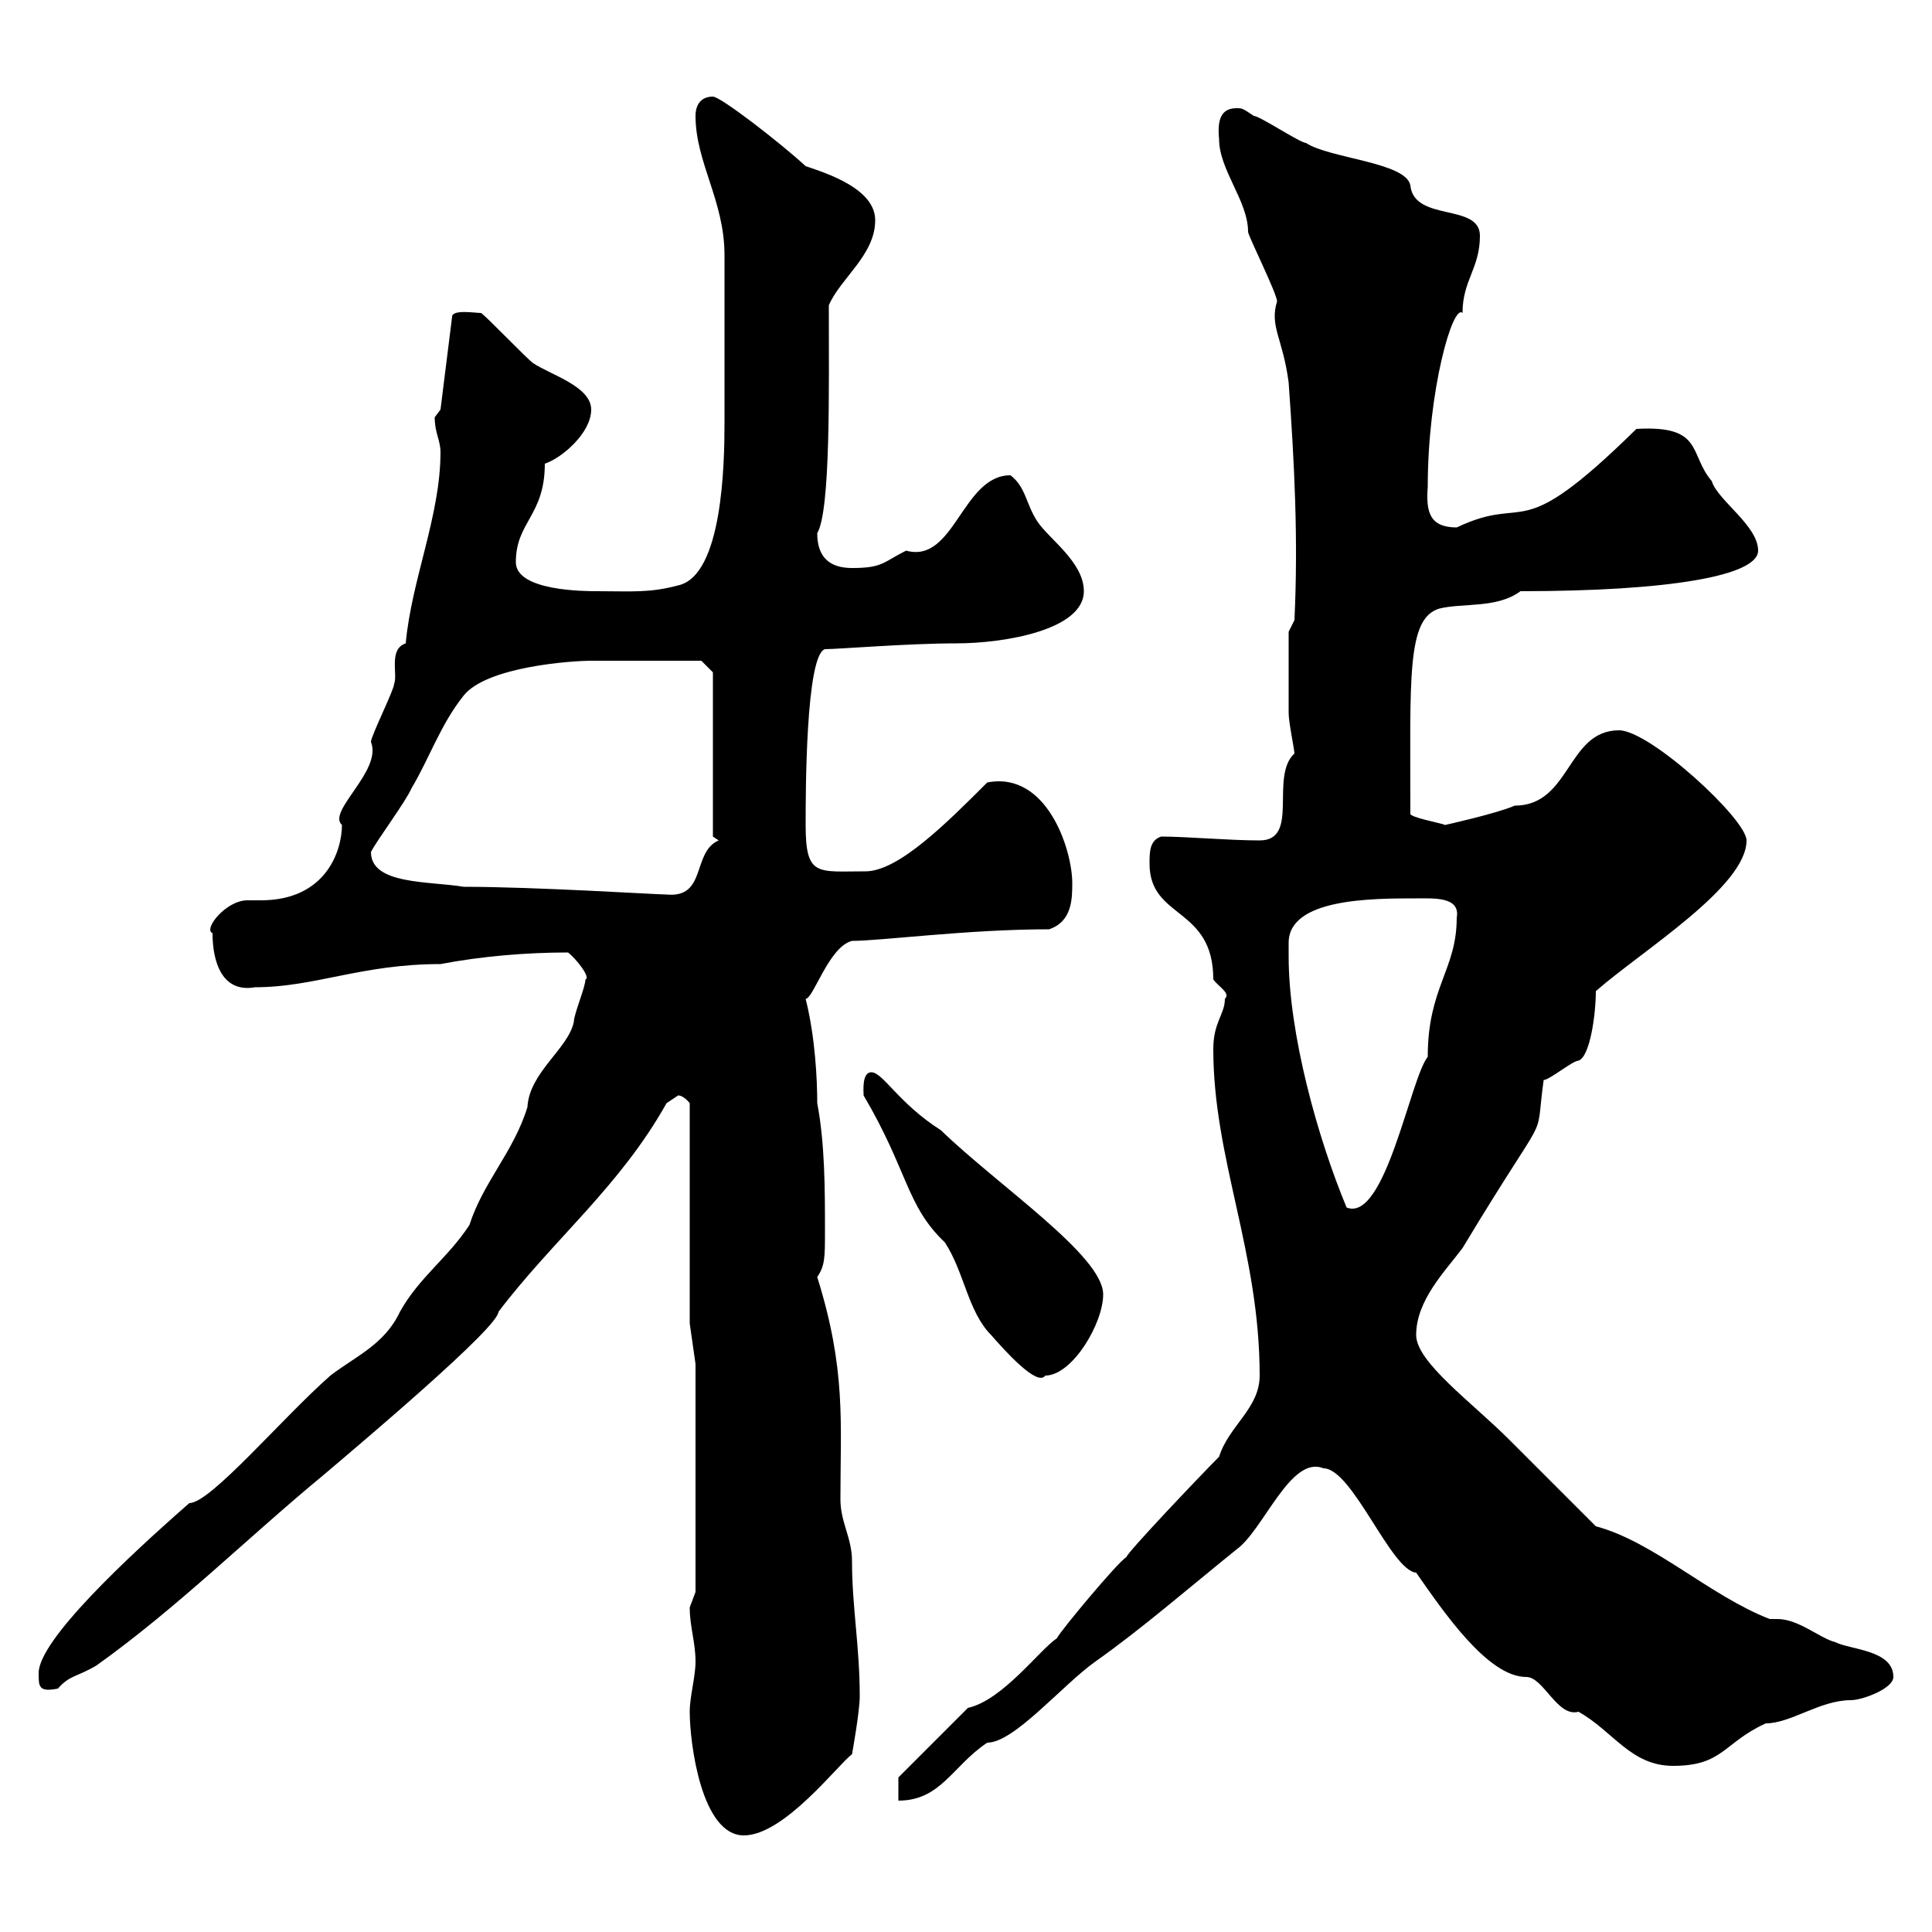<svg xmlns="http://www.w3.org/2000/svg" xmlns:xlink="http://www.w3.org/1999/xlink" width="300" height="300"><path d="M107.10 265.80C107.10 270.60 108.90 285 115.50 285C121.80 285 130.20 273.90 132.30 272.40C132.30 272.40 133.50 265.80 133.50 263.40C133.50 255.60 132.30 249.60 132.30 242.40C132.30 238.80 130.50 236.40 130.50 232.80C130.50 220.80 131.40 212.70 126.90 198.30C128.10 196.50 128.10 195.30 128.10 191.10C128.10 184.80 128.10 177.60 126.90 171.30C126.90 167.70 126.60 161.10 125.10 155.10C126.30 155.10 128.70 147 132.30 146.10C136.80 146.10 150.30 144.30 162.90 144.30C166.50 143.10 166.50 139.50 166.50 137.10C166.50 132 162.60 119.70 153.30 121.50C147 127.80 139.50 135.30 134.40 135.30C126.90 135.30 125.10 136.20 125.10 128.10C125.10 123.30 125.10 101.70 128.10 100.80C130.20 100.80 141 99.90 148.50 99.90C156 99.90 168.30 97.80 168.30 91.80C168.30 87.30 162.90 83.70 161.10 81C159.30 78.30 159.30 75.60 156.90 73.80C149.40 73.80 148.20 87.60 140.70 85.50C137.10 87.30 137.10 88.20 132.30 88.20C128.70 88.20 126.90 86.40 126.90 82.80C129 79.20 128.70 60.30 128.70 47.40C130.50 43.20 135.90 39.60 135.90 34.20C135.90 29.40 128.70 27 125.10 25.80C121.20 22.20 111.90 15 110.70 15C108.90 15 108 16.20 108 18C108 25.20 112.50 31.20 112.50 39.60C112.50 44.40 112.50 58.20 112.50 65.70C112.50 72 112.20 89.40 105.30 90.90C100.80 92.10 98.10 91.80 92.70 91.80C90.90 91.80 80.10 91.80 80.10 87.30C80.10 81 84.60 80.10 84.60 72C87.30 71.10 91.80 67.20 91.80 63.60C91.80 60 85.50 58.20 82.80 56.40C81.90 55.80 75.60 49.20 74.70 48.60C73.80 48.60 70.20 48 70.20 49.20L68.40 63.60C68.40 63.60 67.50 64.80 67.50 64.80C67.50 67.20 68.40 68.40 68.40 70.20C68.40 80.10 63.90 90 63 99.90C60.30 100.80 61.80 104.70 61.20 106.20C61.20 107.10 57.60 114.30 57.60 115.20C59.40 119.70 50.70 126 53.10 128.10C53.10 132 50.70 139.80 40.50 139.80C39.90 139.80 39 139.80 38.40 139.80C35.10 139.80 31.50 144.30 33 144.90C33 149.40 34.50 154.20 39.60 153.30C48.90 153.30 56.10 149.70 68.40 149.70C74.70 148.50 81.60 147.90 88.20 147.90C89.40 148.80 91.80 151.80 90.90 152.10C90.90 153.30 89.10 157.50 89.10 158.70C88.20 162.90 82.20 166.50 81.90 171.90C79.80 178.80 75 183.60 72.90 190.20C69.60 195.30 65.10 198.30 62.10 203.70C59.70 208.80 55.20 210.60 51.30 213.60C43.80 220.20 32.70 233.40 29.40 233.40C19.80 241.80 6 254.70 6 259.80C6 261.90 6 262.80 9 262.20C10.80 260.10 12 260.40 15 258.60C27.60 249.60 38.40 238.80 50.40 228.90C56.40 223.80 77.40 206.10 77.40 203.70C85.80 192.60 96.30 184.20 103.50 171.30C103.50 171.30 105.30 170.10 105.30 170.10C106.20 170.10 107.10 171.30 107.10 171.30L107.10 205.50L108 211.80L108 247.20C108 247.20 107.10 249.60 107.10 249.60C107.10 252.60 108 255 108 258C108 260.40 107.10 263.40 107.10 265.80ZM139.50 276L139.50 279.60C146.10 279.60 147.90 274.20 153.30 270.60C157.50 270.60 165 261.60 170.10 258C177.30 252.90 184.20 246.90 192 240.60C196.20 237.60 200.40 225.90 205.50 228C210 228 216 243.90 219.90 244.20C224.10 250.20 231 260.40 237 260.40C239.70 260.40 241.80 266.70 245.10 265.80C250.50 268.80 253.20 274.20 259.80 274.20C267.60 274.20 267.60 270.60 274.20 267.60C278.10 267.60 282.60 264 287.40 264C289.20 264 294 262.20 294 260.40C294 256.20 287.40 256.20 285 255C282.60 254.40 279.30 251.40 276 251.40C275.70 251.40 275.40 251.40 274.80 251.40C265.50 247.80 256.80 239.40 247.80 237C246 235.20 236.10 225.30 234.30 223.50C228.60 217.80 219.90 211.50 219.90 207.30C219.90 201.90 224.40 197.40 227.10 193.80C241.20 170.40 238.20 178.50 239.70 167.70C240.60 167.70 244.20 164.70 245.10 164.70C246.90 164.10 247.80 157.50 247.80 153.90C255 147.60 271.20 137.70 271.20 130.50C271.20 127.20 256.20 113.40 251.40 113.40C243.30 113.40 243.90 125.10 235.20 125.10C232.50 126.30 224.40 128.10 224.40 128.10C223.80 127.80 218.70 126.90 219 126.30C219 105.30 218.40 96 223.50 94.50C227.10 93.60 232.50 94.50 236.10 91.80C259.20 91.80 273 89.40 273 85.50C273 81.60 266.70 77.70 265.80 74.70C262.20 70.50 264.60 66 254.10 66.60C235.20 85.20 237.60 76.50 226.20 81.90C222 81.90 221.40 79.50 221.70 75.60C221.70 60.60 225.60 47.10 227.10 48.60C227.10 43.50 229.80 41.70 229.80 36.60C229.80 31.50 219.60 34.50 219 28.80C218.40 25.20 206.40 24.60 202.80 22.20C201.90 22.20 195.60 18 194.70 18C192.90 16.80 192.90 16.80 192 16.80C189.60 16.80 189 18.60 189.30 21.60C189.30 26.40 193.80 31.20 193.80 36C193.80 36.60 198.30 45.60 198.30 46.80C197.10 50.70 199.20 52.50 200.10 59.40C201 72 201.60 83.70 201 96.30L200.10 98.10C200.10 99.30 200.10 104.70 200.10 110.70C200.10 112.20 201 116.40 201 117C197.10 120.60 201.90 130.50 195.60 130.50C190.80 130.50 184.20 129.90 180.30 129.90C178.50 130.50 178.50 132.30 178.50 134.10C178.50 142.80 188.40 140.70 188.40 152.10C189.30 153.30 191.10 154.20 190.20 155.10C190.20 157.50 188.40 158.70 188.40 162.90C188.40 180 195.60 194.40 195.60 213.60C195.60 218.70 190.80 221.40 189.30 226.20C186.60 228.90 174.90 241.20 174.90 241.80C173.70 242.40 164.70 253.20 164.10 254.40C161.40 256.20 155.70 264 150.30 265.20ZM134.10 170.10C141 181.80 140.70 187.20 146.70 192.90C149.70 197.40 150.30 203.70 153.90 207.30C156 209.70 161.10 215.40 162.30 213.60C166.50 213.60 171.30 205.50 171.30 201C171.30 195 155.10 184.20 146.10 175.50C139.50 171.30 137.10 166.50 135.30 166.50C133.80 166.50 134.10 169.50 134.10 170.10ZM200.10 148.50C200.10 147.90 200.10 147 200.10 146.40C200.10 139.50 213 139.50 219.90 139.50C222.60 139.50 226.80 139.20 226.20 142.50C226.20 150.60 221.70 153.30 221.70 164.10C219 167.40 215.10 189.90 209.10 187.50C204.60 176.70 200.10 160.50 200.10 148.50ZM72 137.70C66.60 136.80 57.60 137.40 57.60 132.30C58.50 130.50 63 124.50 63.90 122.40C66.60 117.90 68.40 112.50 72 108C75.60 103.50 88.80 102.60 91.80 102.60C99 102.60 107.40 102.60 108.90 102.60L110.70 104.40L110.70 129.90L111.60 130.50C107.40 132.30 109.80 139.50 103.50 138.90C102 138.90 83.10 137.70 72 137.70Z"/></svg>